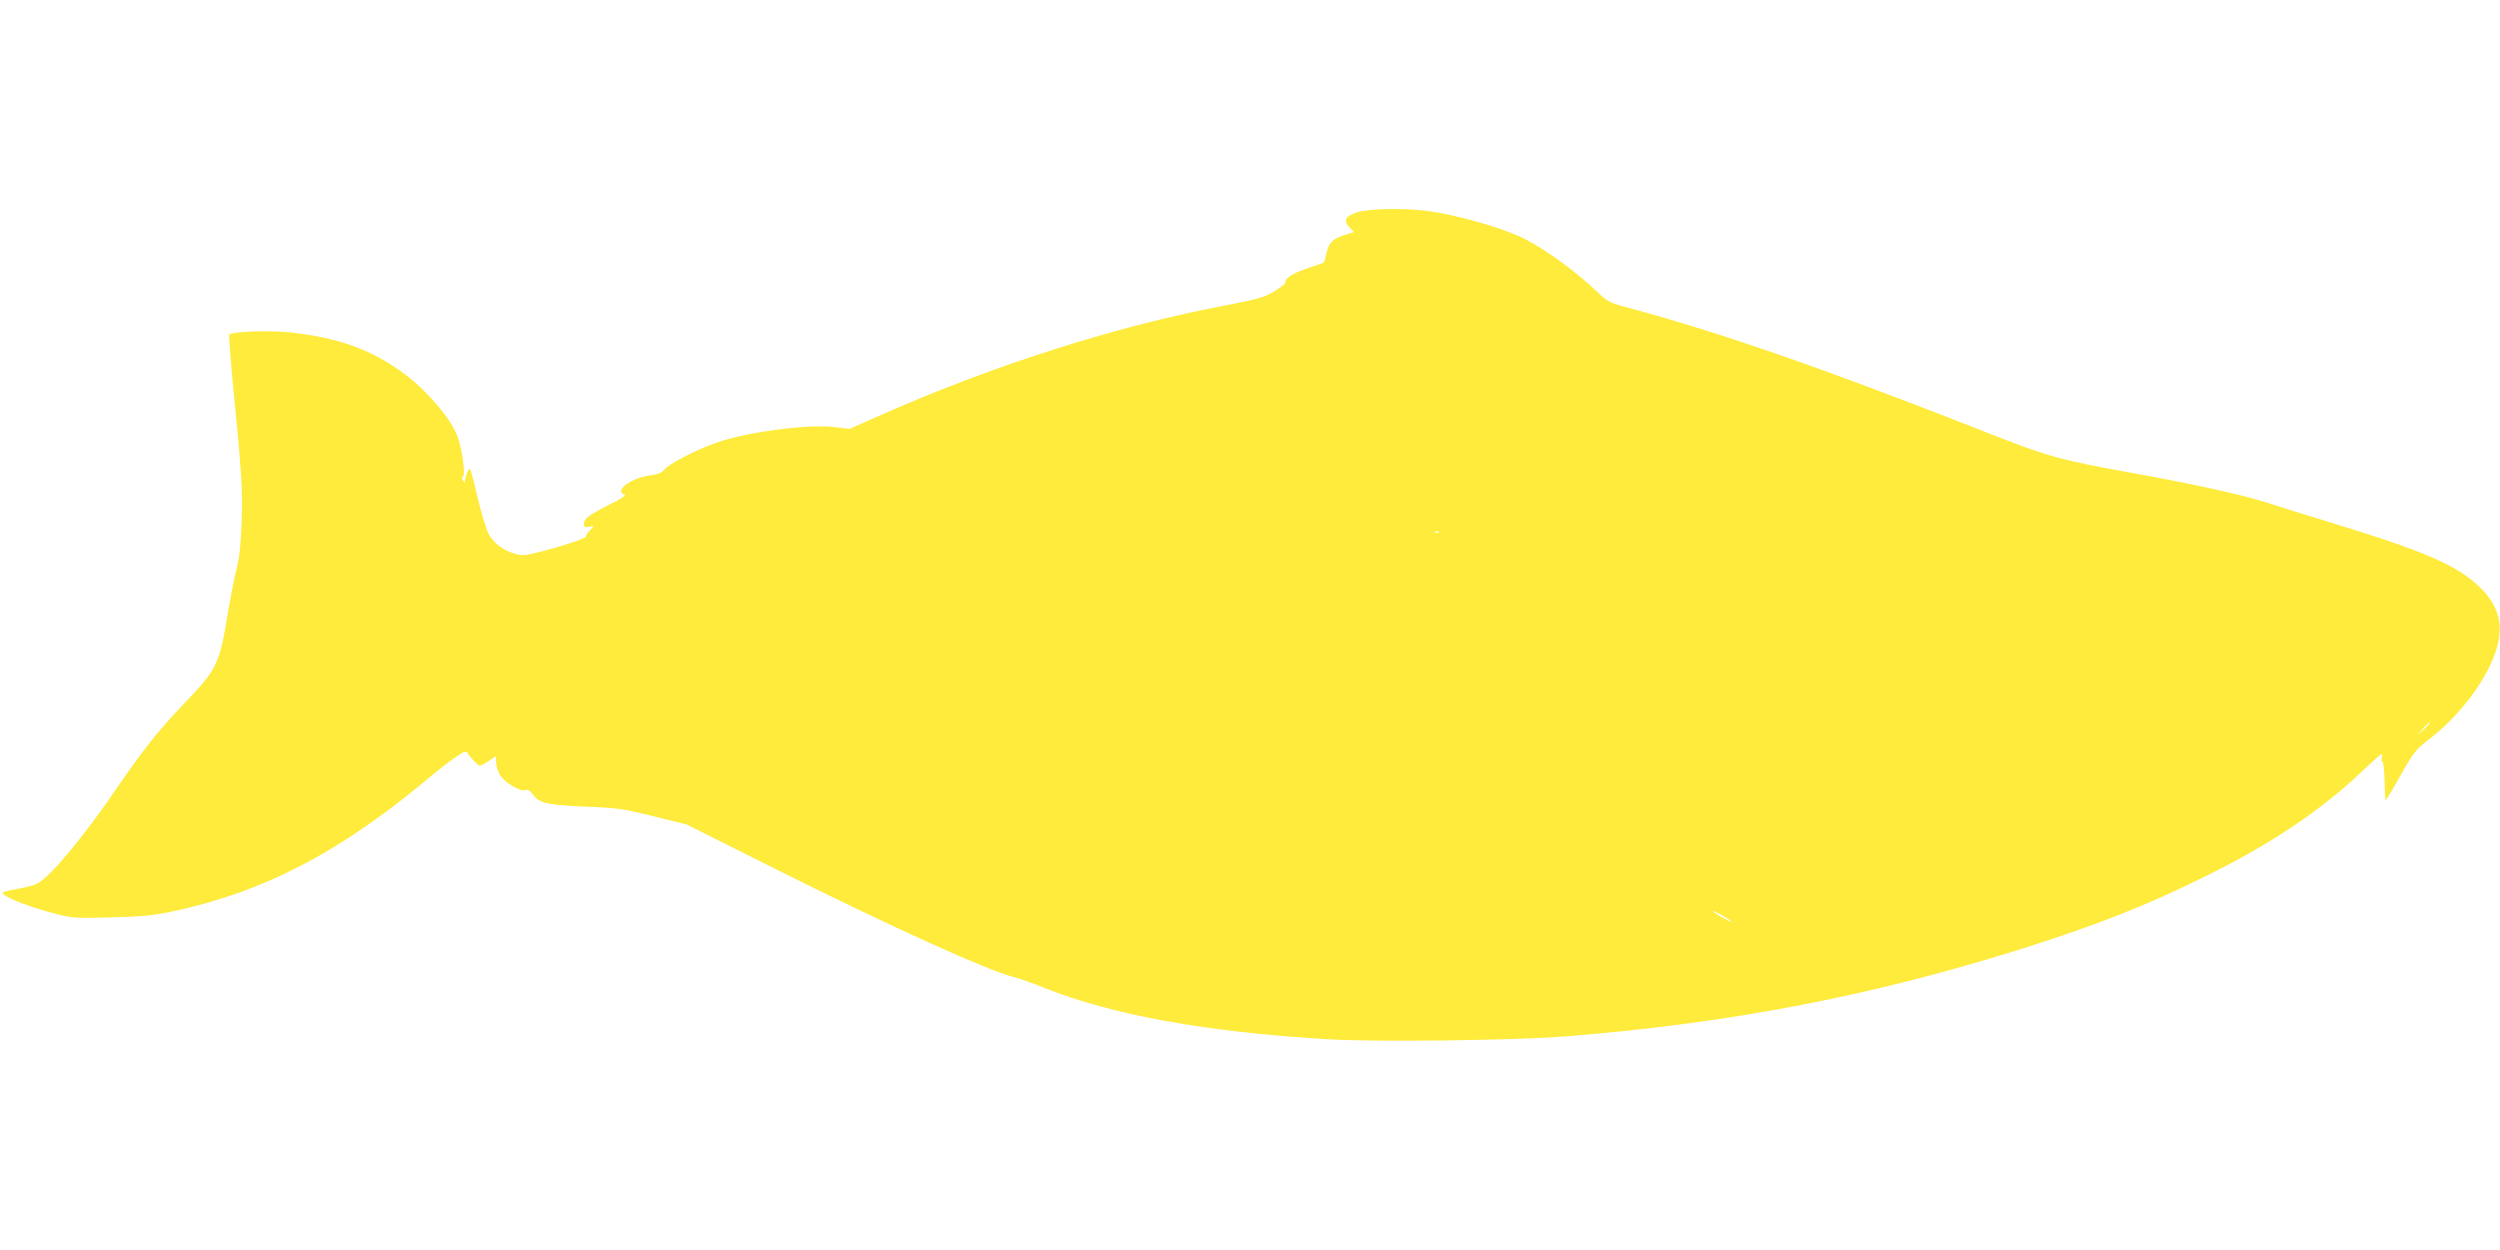 <?xml version="1.0" standalone="no"?>
<!DOCTYPE svg PUBLIC "-//W3C//DTD SVG 20010904//EN"
 "http://www.w3.org/TR/2001/REC-SVG-20010904/DTD/svg10.dtd">
<svg version="1.0" xmlns="http://www.w3.org/2000/svg"
 width="1280pt" height="640pt" viewBox="0 0 1280 640"
 preserveAspectRatio="xMidYMid meet">
<g transform="translate(0,640) scale(0.1,-0.1)"
fill="#ffeb3b" stroke="none">
<path d="M6945 5312 c-58 -20 -68 -42 -35 -77 l22 -23 -50 -16 c-61 -20 -78
-39 -91 -94 -5 -24 -11 -45 -13 -46 -1 -2 -40 -15 -84 -30 -78 -26 -114 -49
-114 -74 0 -6 -27 -27 -59 -46 -50 -29 -87 -39 -248 -70 -551 -104 -1174 -302
-1747 -554 l-177 -78 -72 9 c-140 18 -473 -27 -627 -86 -102 -38 -226 -104
-247 -130 -13 -17 -32 -25 -70 -30 -73 -8 -153 -52 -153 -83 0 -7 8 -14 18
-16 10 -3 -19 -23 -78 -52 -109 -55 -130 -71 -130 -99 0 -15 5 -18 26 -14 l25
4 -20 -21 c-12 -12 -21 -27 -21 -33 0 -10 -116 -48 -249 -82 -65 -16 -79 -17
-119 -5 -59 18 -108 56 -132 104 -11 22 -37 108 -57 192 -35 147 -37 152 -49
123 -7 -16 -13 -37 -14 -45 0 -13 -1 -13 -10 0 -6 9 -5 17 1 21 13 8 -6 144
-28 203 -32 89 -151 230 -266 317 -172 130 -352 194 -613 219 -102 9 -276 2
-290 -13 -3 -3 6 -124 20 -269 44 -446 49 -526 43 -692 -4 -114 -11 -184 -26
-240 -11 -43 -29 -135 -41 -205 -47 -286 -55 -303 -229 -485 -131 -137 -211
-238 -347 -437 -167 -245 -339 -451 -404 -483 -14 -8 -56 -19 -95 -26 -38 -7
-74 -15 -78 -17 -24 -14 106 -69 254 -108 101 -27 110 -27 299 -22 156 4 219
10 315 31 461 98 848 298 1295 670 46 39 111 90 145 114 53 37 61 40 70 25 15
-25 53 -63 63 -63 5 0 26 11 46 25 l36 24 0 -32 c0 -18 9 -46 19 -64 24 -39
103 -87 130 -78 14 4 25 -2 40 -24 31 -43 74 -53 270 -61 160 -6 191 -11 346
-49 l170 -42 465 -233 c580 -290 1077 -515 1208 -548 26 -6 97 -31 157 -55
344 -139 830 -227 1453 -264 248 -15 958 -6 1222 15 834 67 1550 204 2312 442
391 123 646 222 953 374 338 166 594 337 808 540 52 50 98 90 102 90 3 0 3 -9
0 -20 -3 -11 -2 -20 3 -20 5 0 10 -44 11 -97 1 -54 4 -99 5 -101 2 -2 36 55
76 127 67 118 79 134 142 182 153 116 290 293 343 445 47 132 24 236 -74 333
-117 116 -282 188 -786 341 -110 33 -238 74 -285 89 -121 41 -358 94 -667 151
-437 79 -462 86 -843 236 -791 311 -1338 500 -1805 624 -68 18 -87 28 -130 69
-113 109 -268 222 -381 279 -106 54 -348 123 -497 142 -120 16 -305 12 -362
-8z m422 -1638 c-3 -3 -12 -4 -19 -1 -8 3 -5 6 6 6 11 1 17 -2 13 -5z m5073
-977 c0 -2 -15 -16 -32 -33 l-33 -29 29 33 c28 30 36 37 36 29z m-3575 -1016
c-5 -4 -95 48 -95 54 0 3 22 -7 49 -22 27 -16 48 -30 46 -32z"/>
</g>
</svg>
